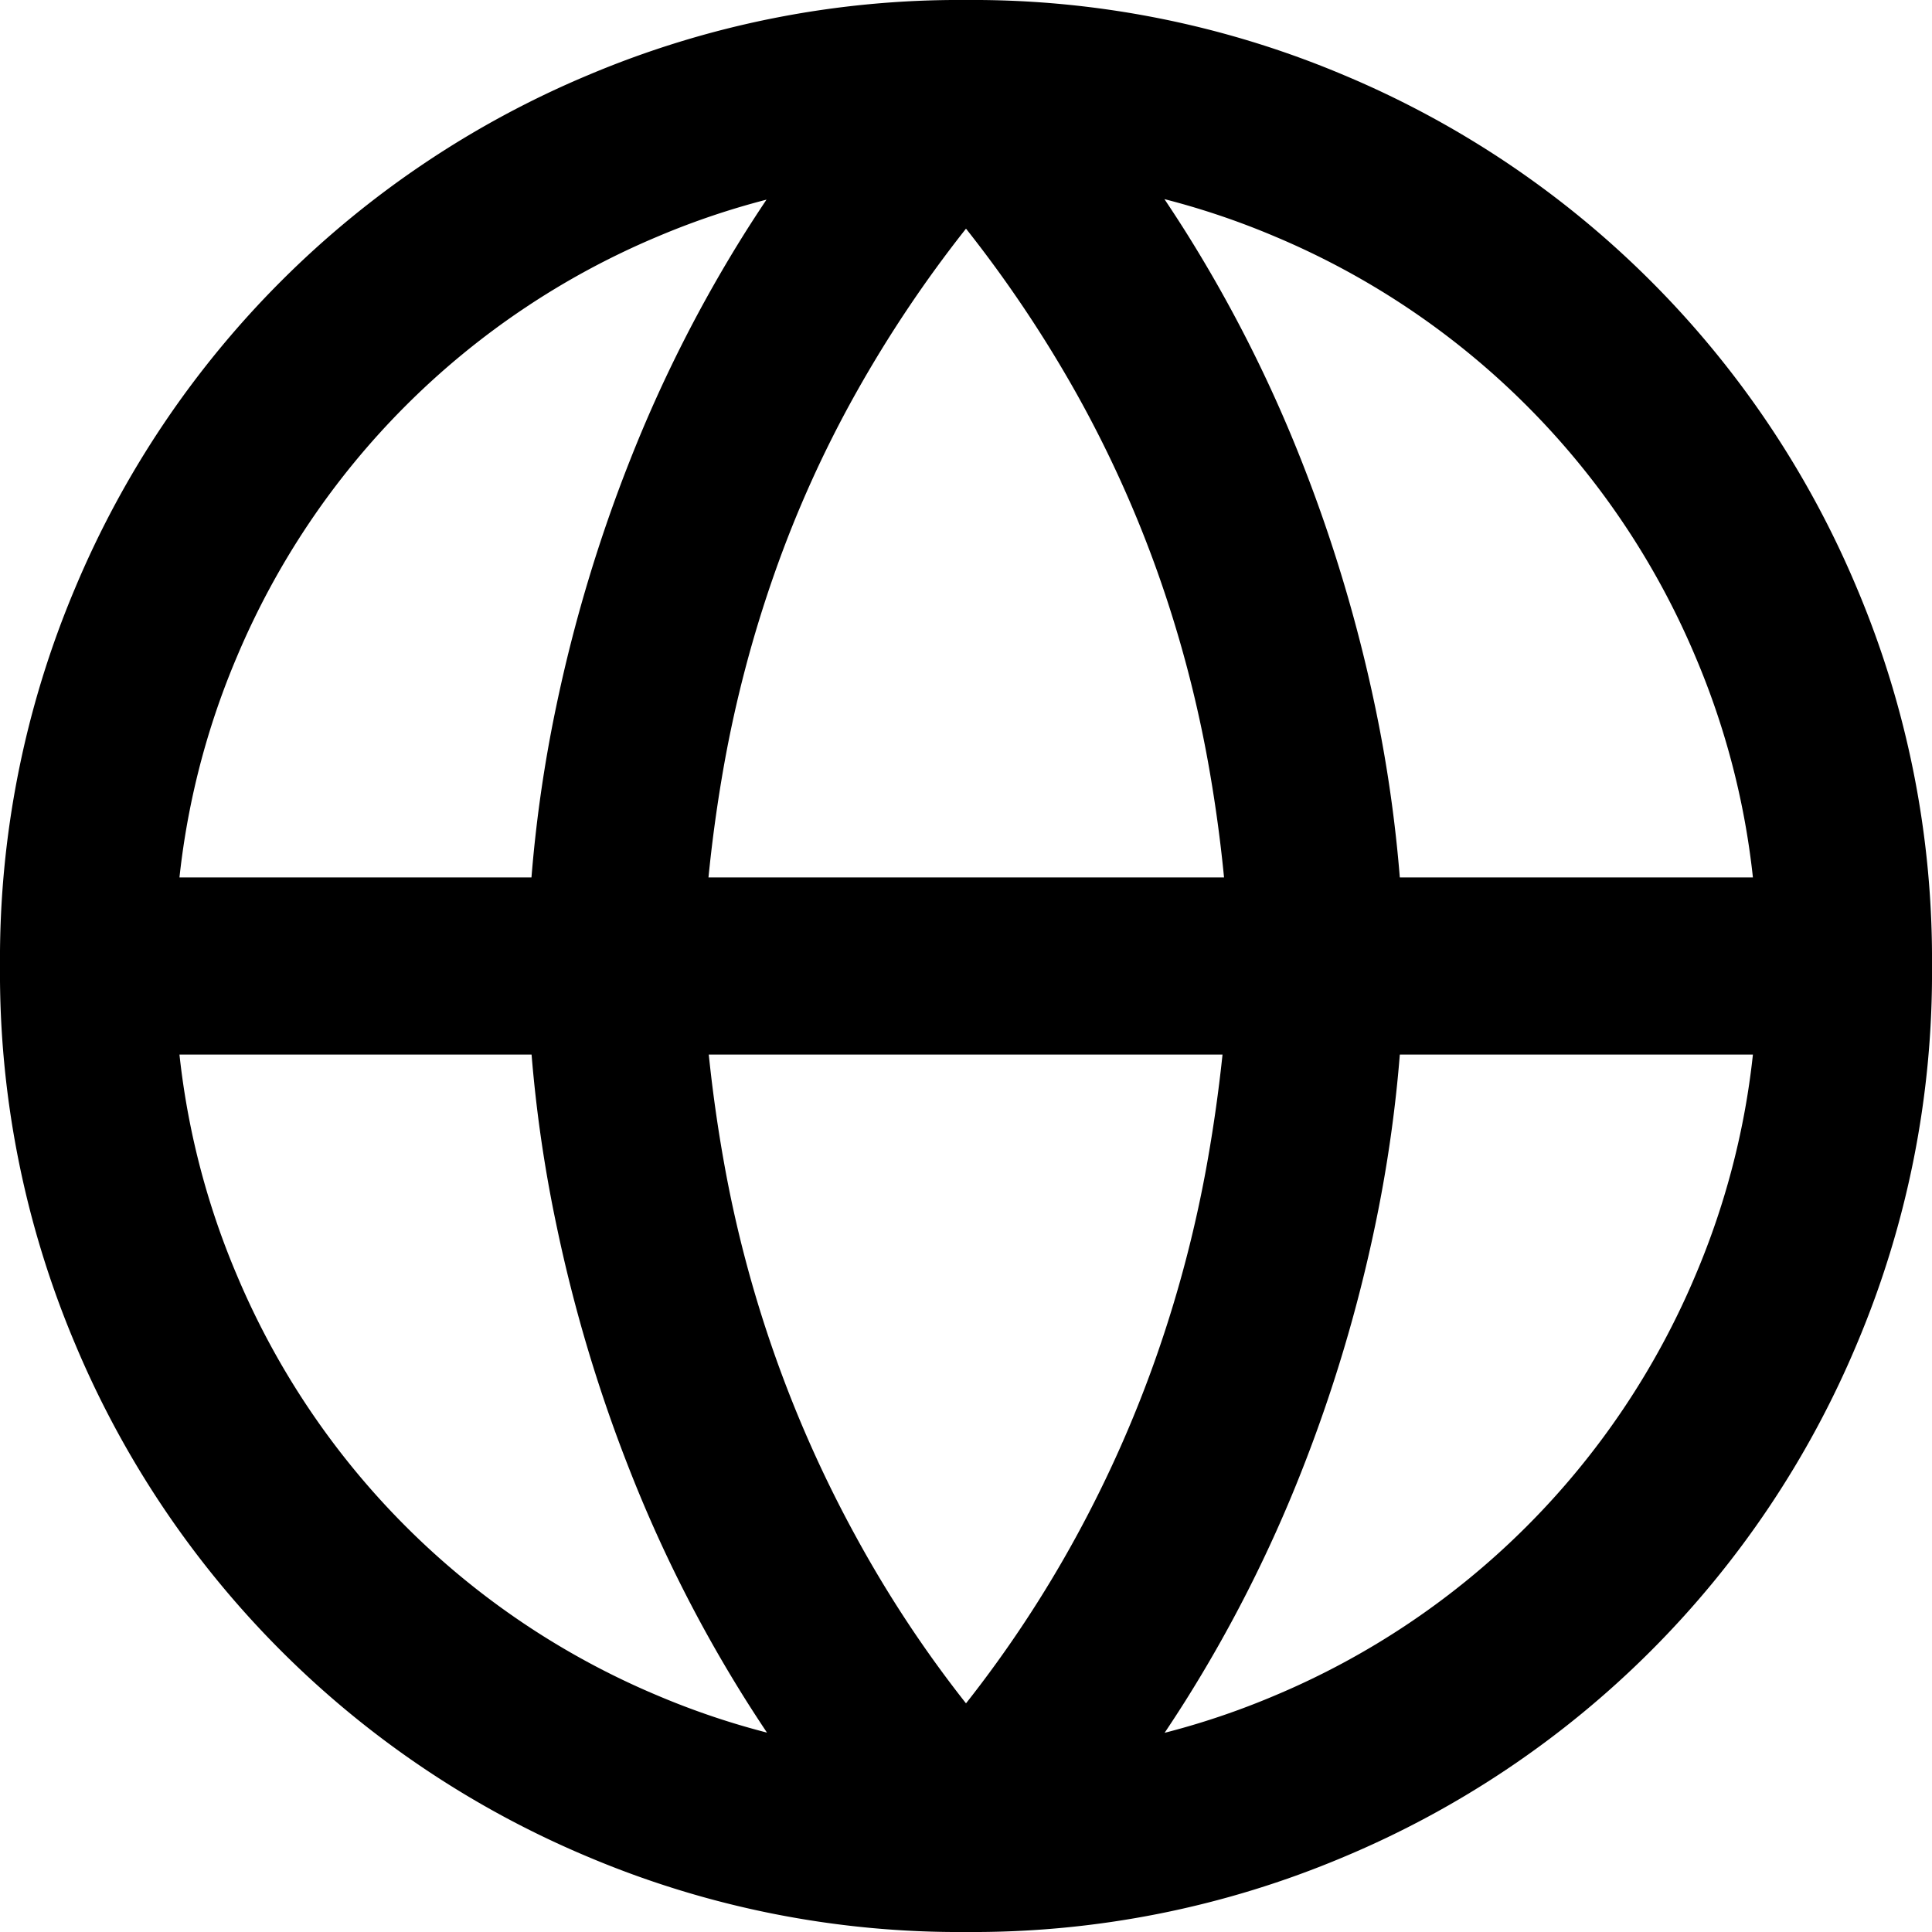 <svg id="Group_1786" data-name="Group 1786" xmlns="http://www.w3.org/2000/svg" xmlns:xlink="http://www.w3.org/1999/xlink" width="20" height="20" viewBox="0 0 20 20">
  <defs>
    <clipPath id="clip-path">
      <rect id="Rectangle_879" data-name="Rectangle 879" width="20" height="20" fill="none"/>
    </clipPath>
  </defs>
  <g id="Group_1785" data-name="Group 1785" clip-path="url(#clip-path)">
    <path id="Path_11754" data-name="Path 11754" d="M10,20a9.861,9.861,0,0,1-3.913-.778A9.908,9.908,0,0,1,.778,13.913,9.854,9.854,0,0,1,0,10,9.856,9.856,0,0,1,.778,6.087,9.908,9.908,0,0,1,6.087.778,9.862,9.862,0,0,1,10,0a9.863,9.863,0,0,1,3.913.778,9.908,9.908,0,0,1,5.309,5.309A9.862,9.862,0,0,1,20,10a9.861,9.861,0,0,1-.778,3.913,9.908,9.908,0,0,1-5.309,5.309A9.862,9.862,0,0,1,10,20m9.1-9.083H.9a.859.859,0,0,1-.65-.256,1.014,1.014,0,0,1,0-1.322A.859.859,0,0,1,.9,9.083H19.1a.86.86,0,0,1,.65.256,1.014,1.014,0,0,1,0,1.322.86.86,0,0,1-.65.256M10,1.812a8.032,8.032,0,0,0-3.2.64A8.145,8.145,0,0,0,2.452,6.8a8.033,8.033,0,0,0-.64,3.2,8.03,8.03,0,0,0,.64,3.2,8.144,8.144,0,0,0,4.35,4.35,8.032,8.032,0,0,0,3.2.64,8.034,8.034,0,0,0,3.2-.64,8.144,8.144,0,0,0,4.35-4.35,8.03,8.03,0,0,0,.64-3.2,8.033,8.033,0,0,0-.64-3.2,8.145,8.145,0,0,0-4.35-4.35,8.034,8.034,0,0,0-3.2-.64M9.648,19.936a1.255,1.255,0,0,1-.288-.192,15.091,15.091,0,0,1-1.631-2.132,14.219,14.219,0,0,1-1.2-2.367,15.563,15.563,0,0,1-.768-2.559A14.1,14.1,0,0,1,5.458,10a14.111,14.111,0,0,1,.3-2.687,15.586,15.586,0,0,1,.768-2.559,14.246,14.246,0,0,1,1.2-2.367A15.135,15.135,0,0,1,9.36.256,1.258,1.258,0,0,1,9.648.064a1,1,0,0,1,.7,0,1.273,1.273,0,0,1,.288.192,15.185,15.185,0,0,1,1.631,2.132,14.3,14.3,0,0,1,1.2,2.367,15.655,15.655,0,0,1,.768,2.559,14.169,14.169,0,0,1,.3,2.687,14.161,14.161,0,0,1-.3,2.687,15.632,15.632,0,0,1-.768,2.559,14.278,14.278,0,0,1-1.2,2.367,15.14,15.14,0,0,1-1.631,2.132,1.269,1.269,0,0,1-.288.192,1,1,0,0,1-.7,0M10,2.367A12.957,12.957,0,0,0,8.859,4.072a11.861,11.861,0,0,0-.842,1.866,12.7,12.7,0,0,0-.522,1.983A15.216,15.216,0,0,0,7.271,10a15.077,15.077,0,0,0,.224,2.036,12.7,12.7,0,0,0,1.365,3.87A12.267,12.267,0,0,0,10,17.633a12.3,12.3,0,0,0,1.141-1.727,12.558,12.558,0,0,0,.842-1.9,12.918,12.918,0,0,0,.522-2.015,15.817,15.817,0,0,0,.224-2.079,14.91,14.91,0,0,0-.224-2.026,12.505,12.505,0,0,0-.522-1.962,12.118,12.118,0,0,0-.842-1.855A13,13,0,0,0,10,2.367" transform="translate(0)"/>
  </g>
</svg>
